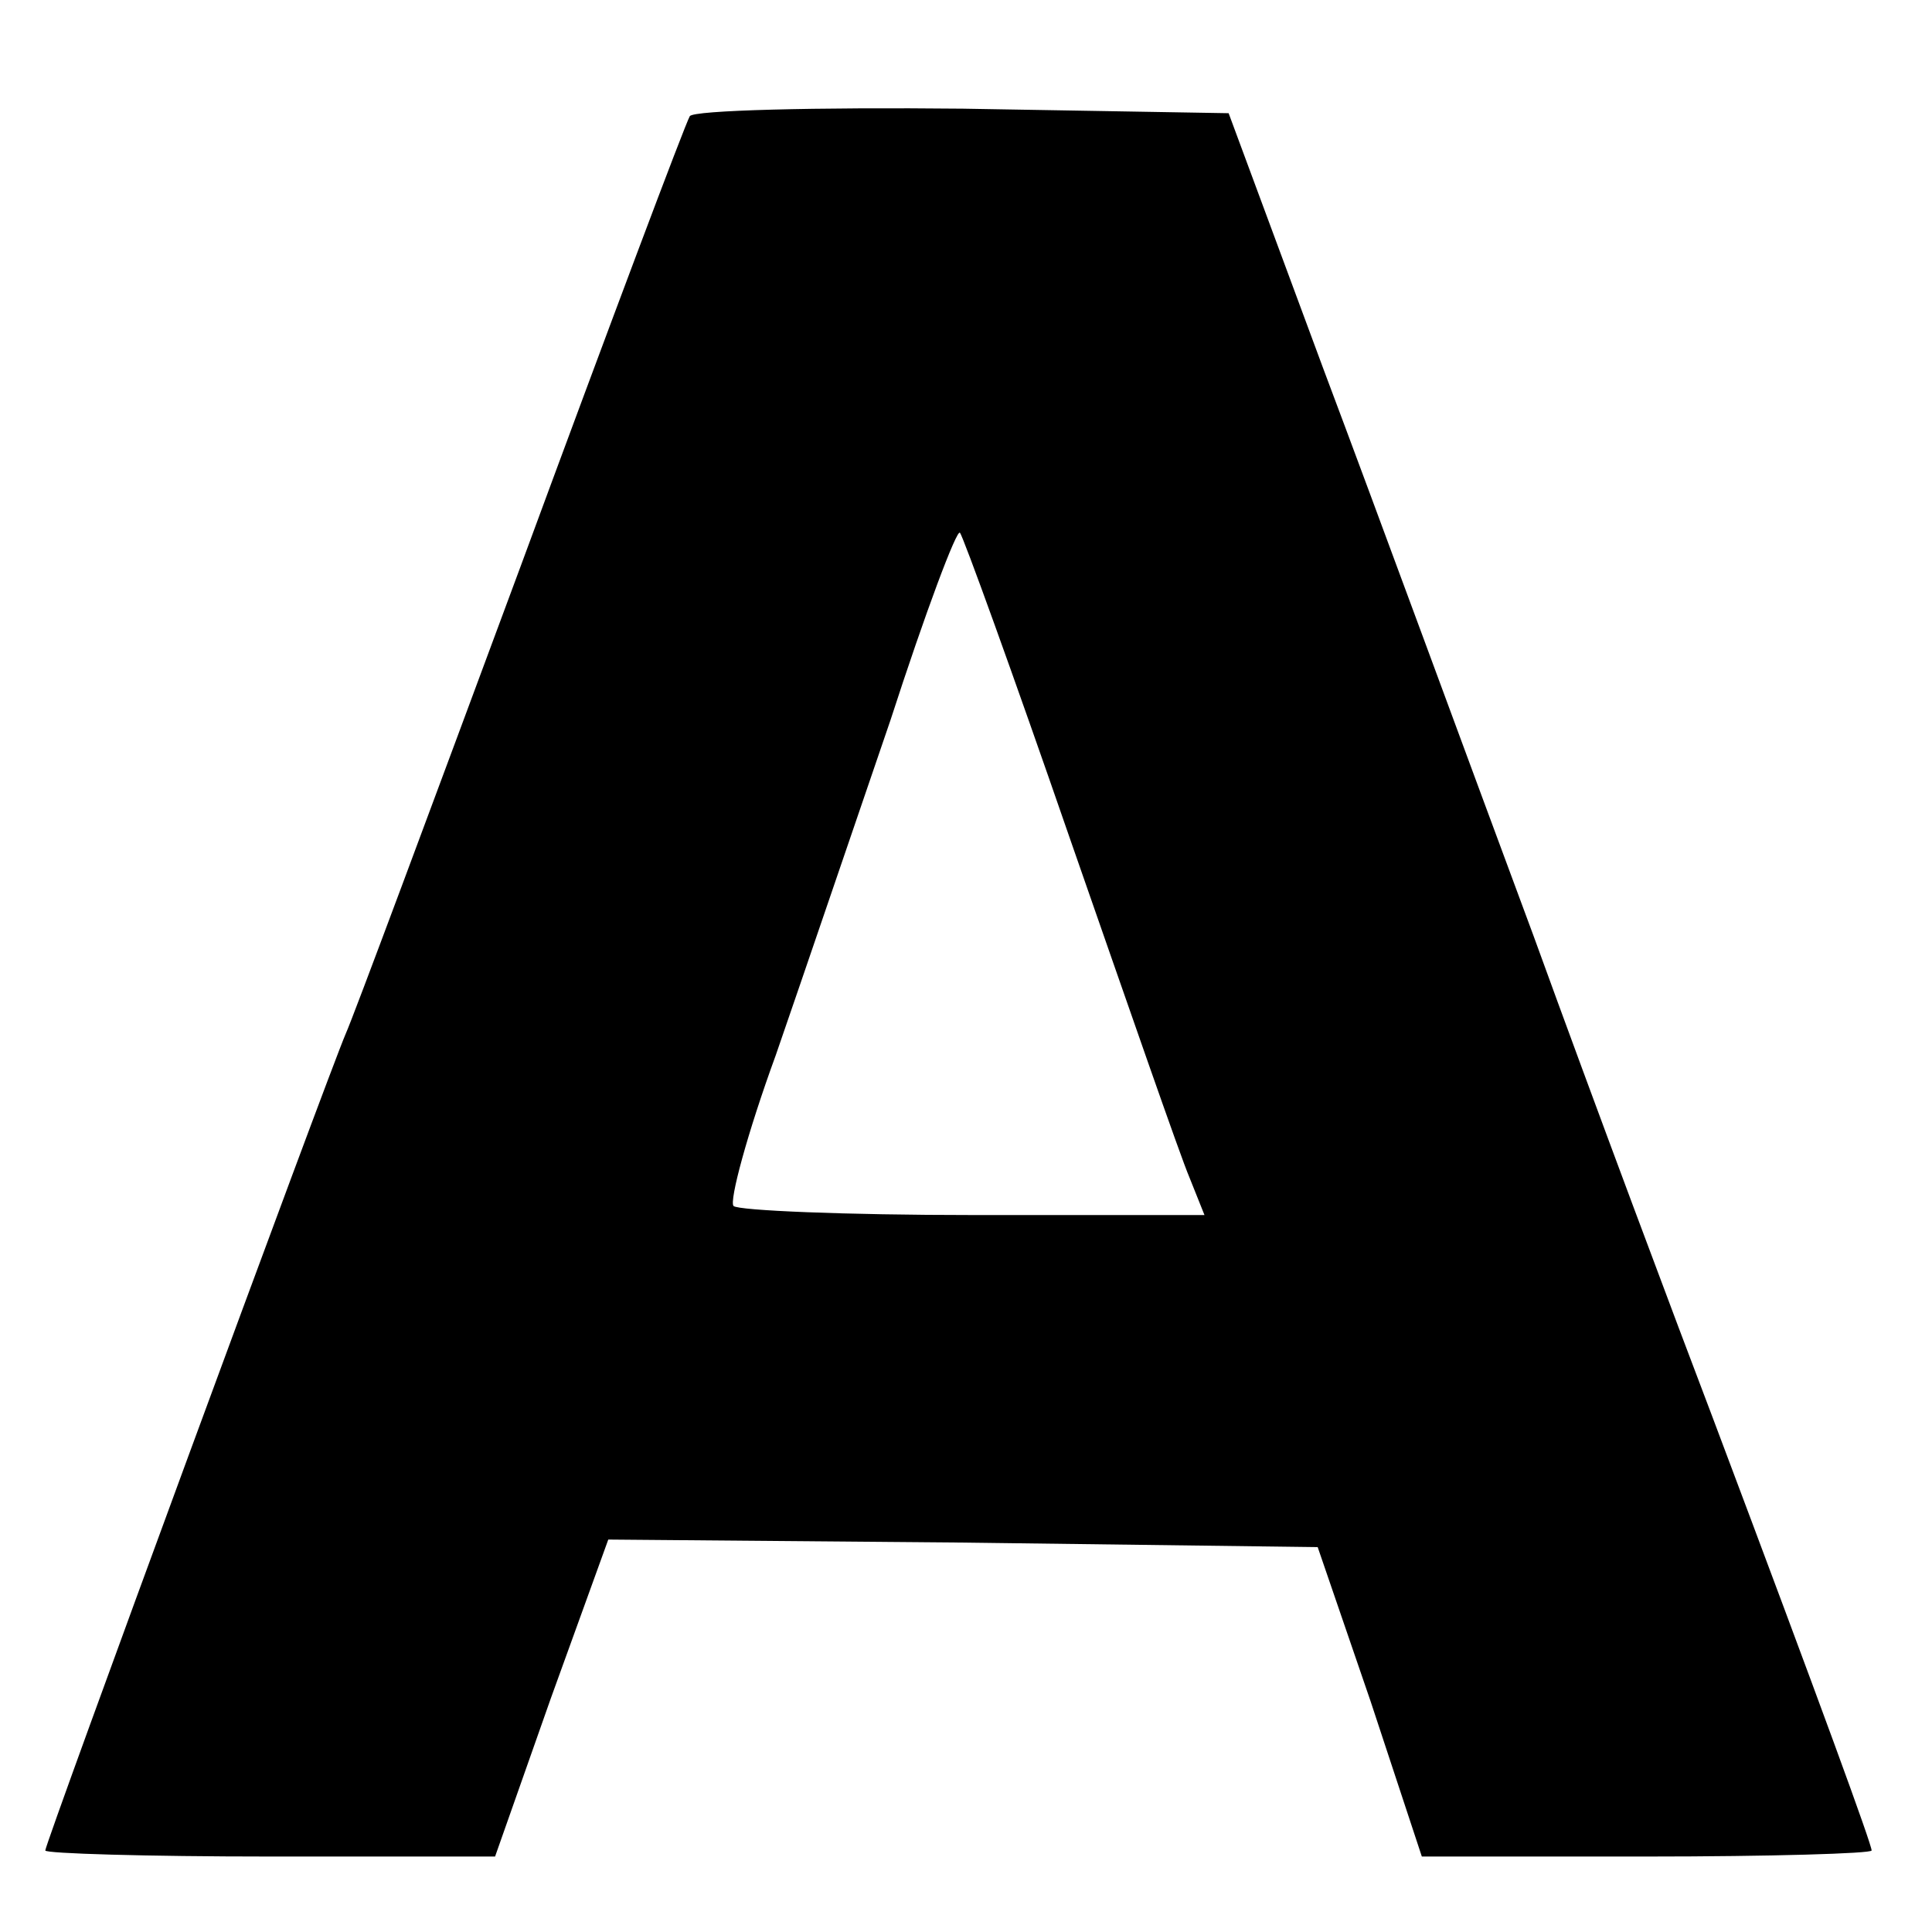 <?xml version="1.0" standalone="no"?>
<!DOCTYPE svg PUBLIC "-//W3C//DTD SVG 20010904//EN"
 "http://www.w3.org/TR/2001/REC-SVG-20010904/DTD/svg10.dtd">
<svg version="1.0" xmlns="http://www.w3.org/2000/svg"
 width="128pt" height="128pt" viewBox="0 0 128 128"
 preserveAspectRatio="xMidYMid meet">
<g transform="translate(0,128) scale(0.1,-0.1)"
fill="#000000" stroke="none">
<path d="M457 1203 c-3 -5 -53 -138 -112 -298 -59 -159 -111 -299 -116 -310
-12 -28 -199 -536 -199 -541 0 -2 67 -4 149 -4 l149 0 37 105 38 105 235 -2
235 -3 35 -102 34 -103 149 0 c82 0 149 2 149 4 0 4 -32 92 -105 286 -24 63
-78 207 -119 320 -42 113 -104 282 -139 375 l-63 170 -176 3 c-97 1 -179 -1
-181 -5z m252 -479 c38 -109 73 -210 79 -224 l10 -25 -153 0 c-85 0 -156 3
-159 6 -3 3 9 48 28 100 18 52 52 152 76 222 23 71 44 127 46 124 2 -2 35 -93
73 -203z"/>
</g>
</svg>
